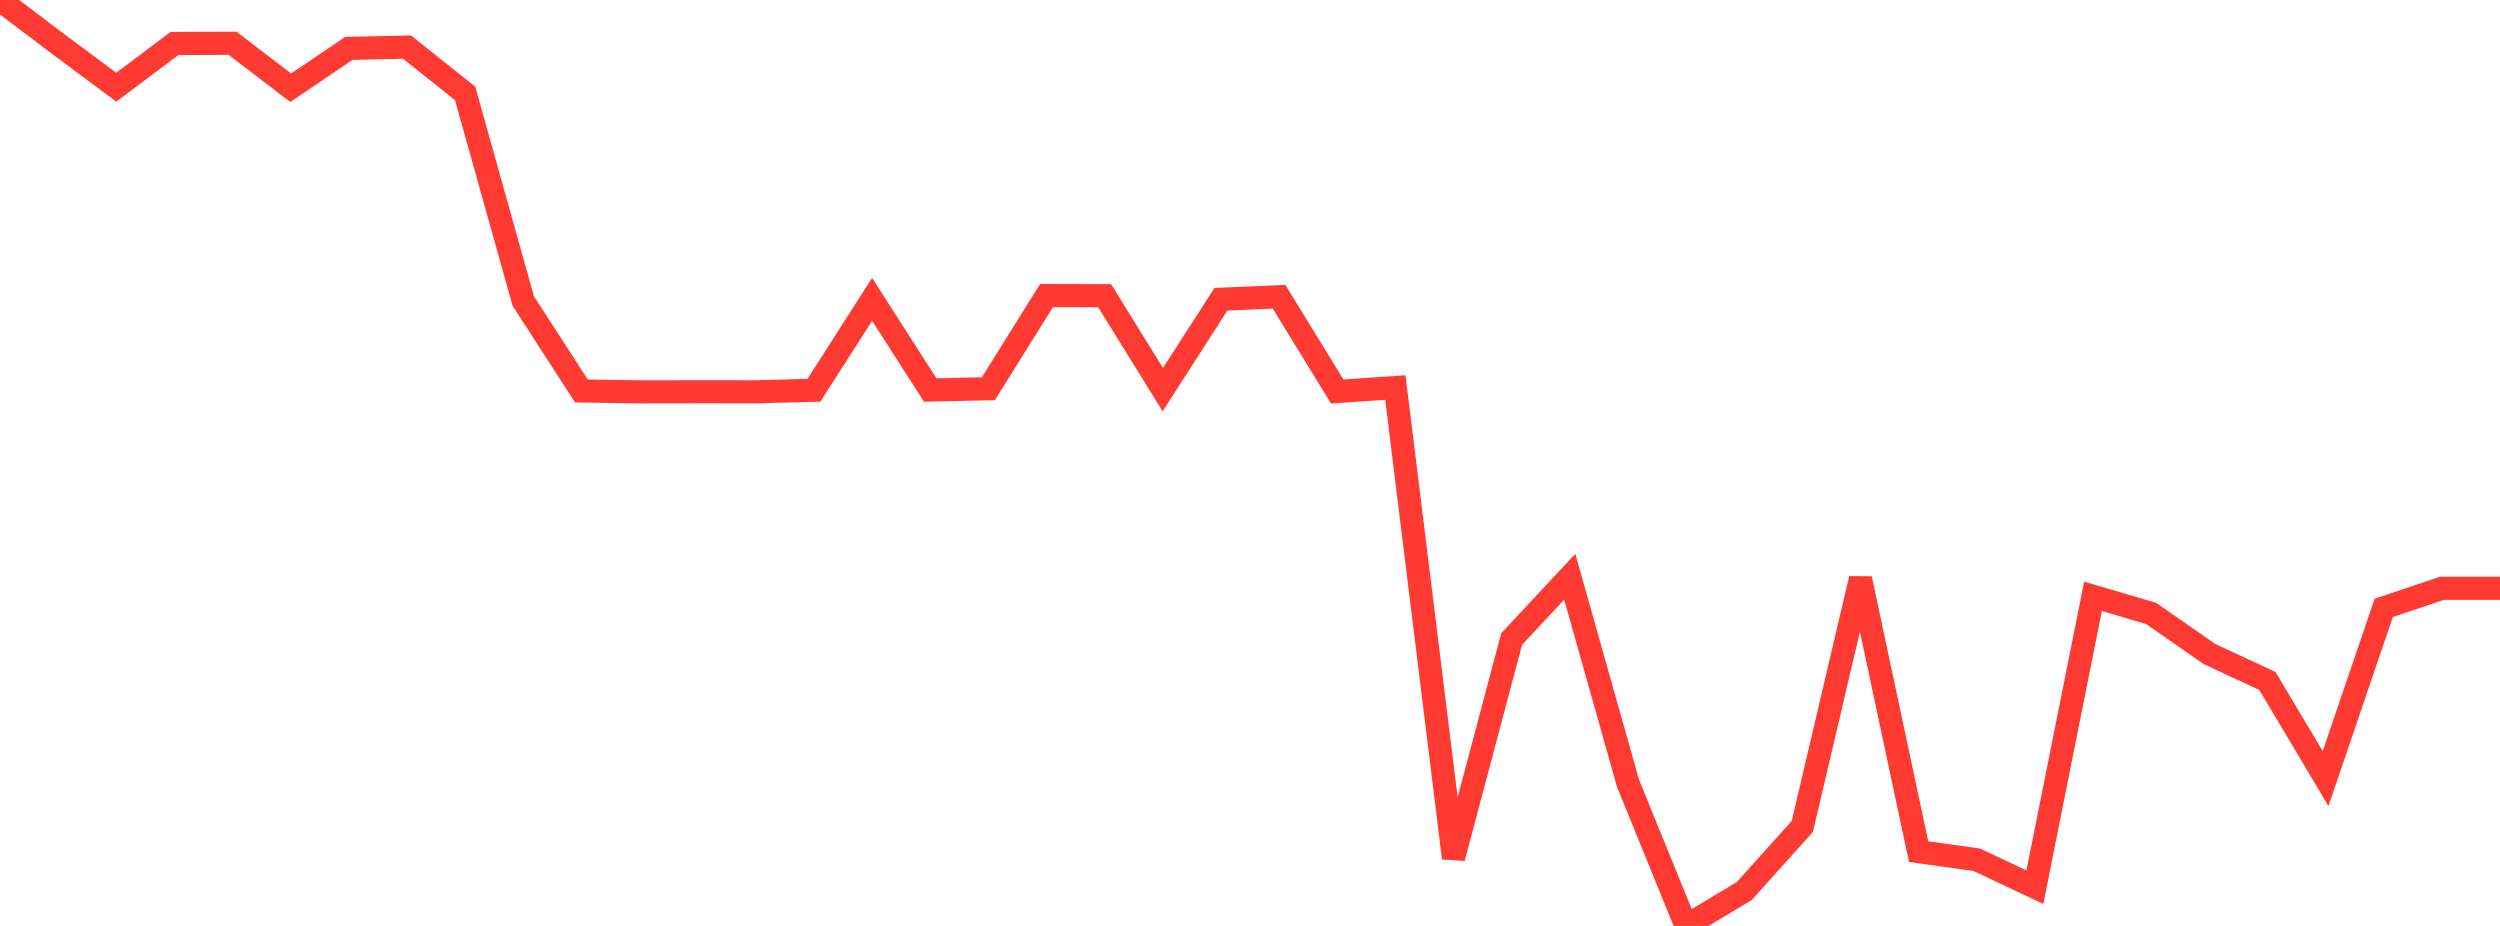 <?xml version="1.0" standalone="no"?>
<!DOCTYPE svg PUBLIC "-//W3C//DTD SVG 1.1//EN" "http://www.w3.org/Graphics/SVG/1.1/DTD/svg11.dtd">

<svg width="135" height="50" viewBox="0 0 135 50" preserveAspectRatio="none" 
  xmlns="http://www.w3.org/2000/svg"
  xmlns:xlink="http://www.w3.org/1999/xlink">


<polyline points="0.0, 0.0 3.14, 2.376 6.279, 4.71 9.419, 2.349 12.558, 2.337 15.698, 4.739 18.837, 2.613 21.977, 2.545 25.116, 5.041 28.256, 16.256 31.395, 21.112 34.535, 21.161 37.674, 21.156 40.814, 21.158 43.953, 21.073 47.093, 16.164 50.233, 21.062 53.372, 20.991 56.512, 15.962 59.651, 15.969 62.791, 21.038 65.93, 16.159 69.07, 16.024 72.209, 21.141 75.349, 20.926 78.488, 46.336 81.628, 34.508 84.767, 31.143 87.907, 42.279 91.047, 50.0 94.186, 48.12 97.326, 44.628 100.465, 31.25 103.605, 45.988 106.744, 46.428 109.884, 47.906 113.023, 32.201 116.163, 33.126 119.302, 35.313 122.442, 36.774 125.581, 42.044 128.721, 32.826 131.86, 31.769 135.0, 31.769" fill="none" stroke="#ff3a33" stroke-width="1.25"/>

</svg>